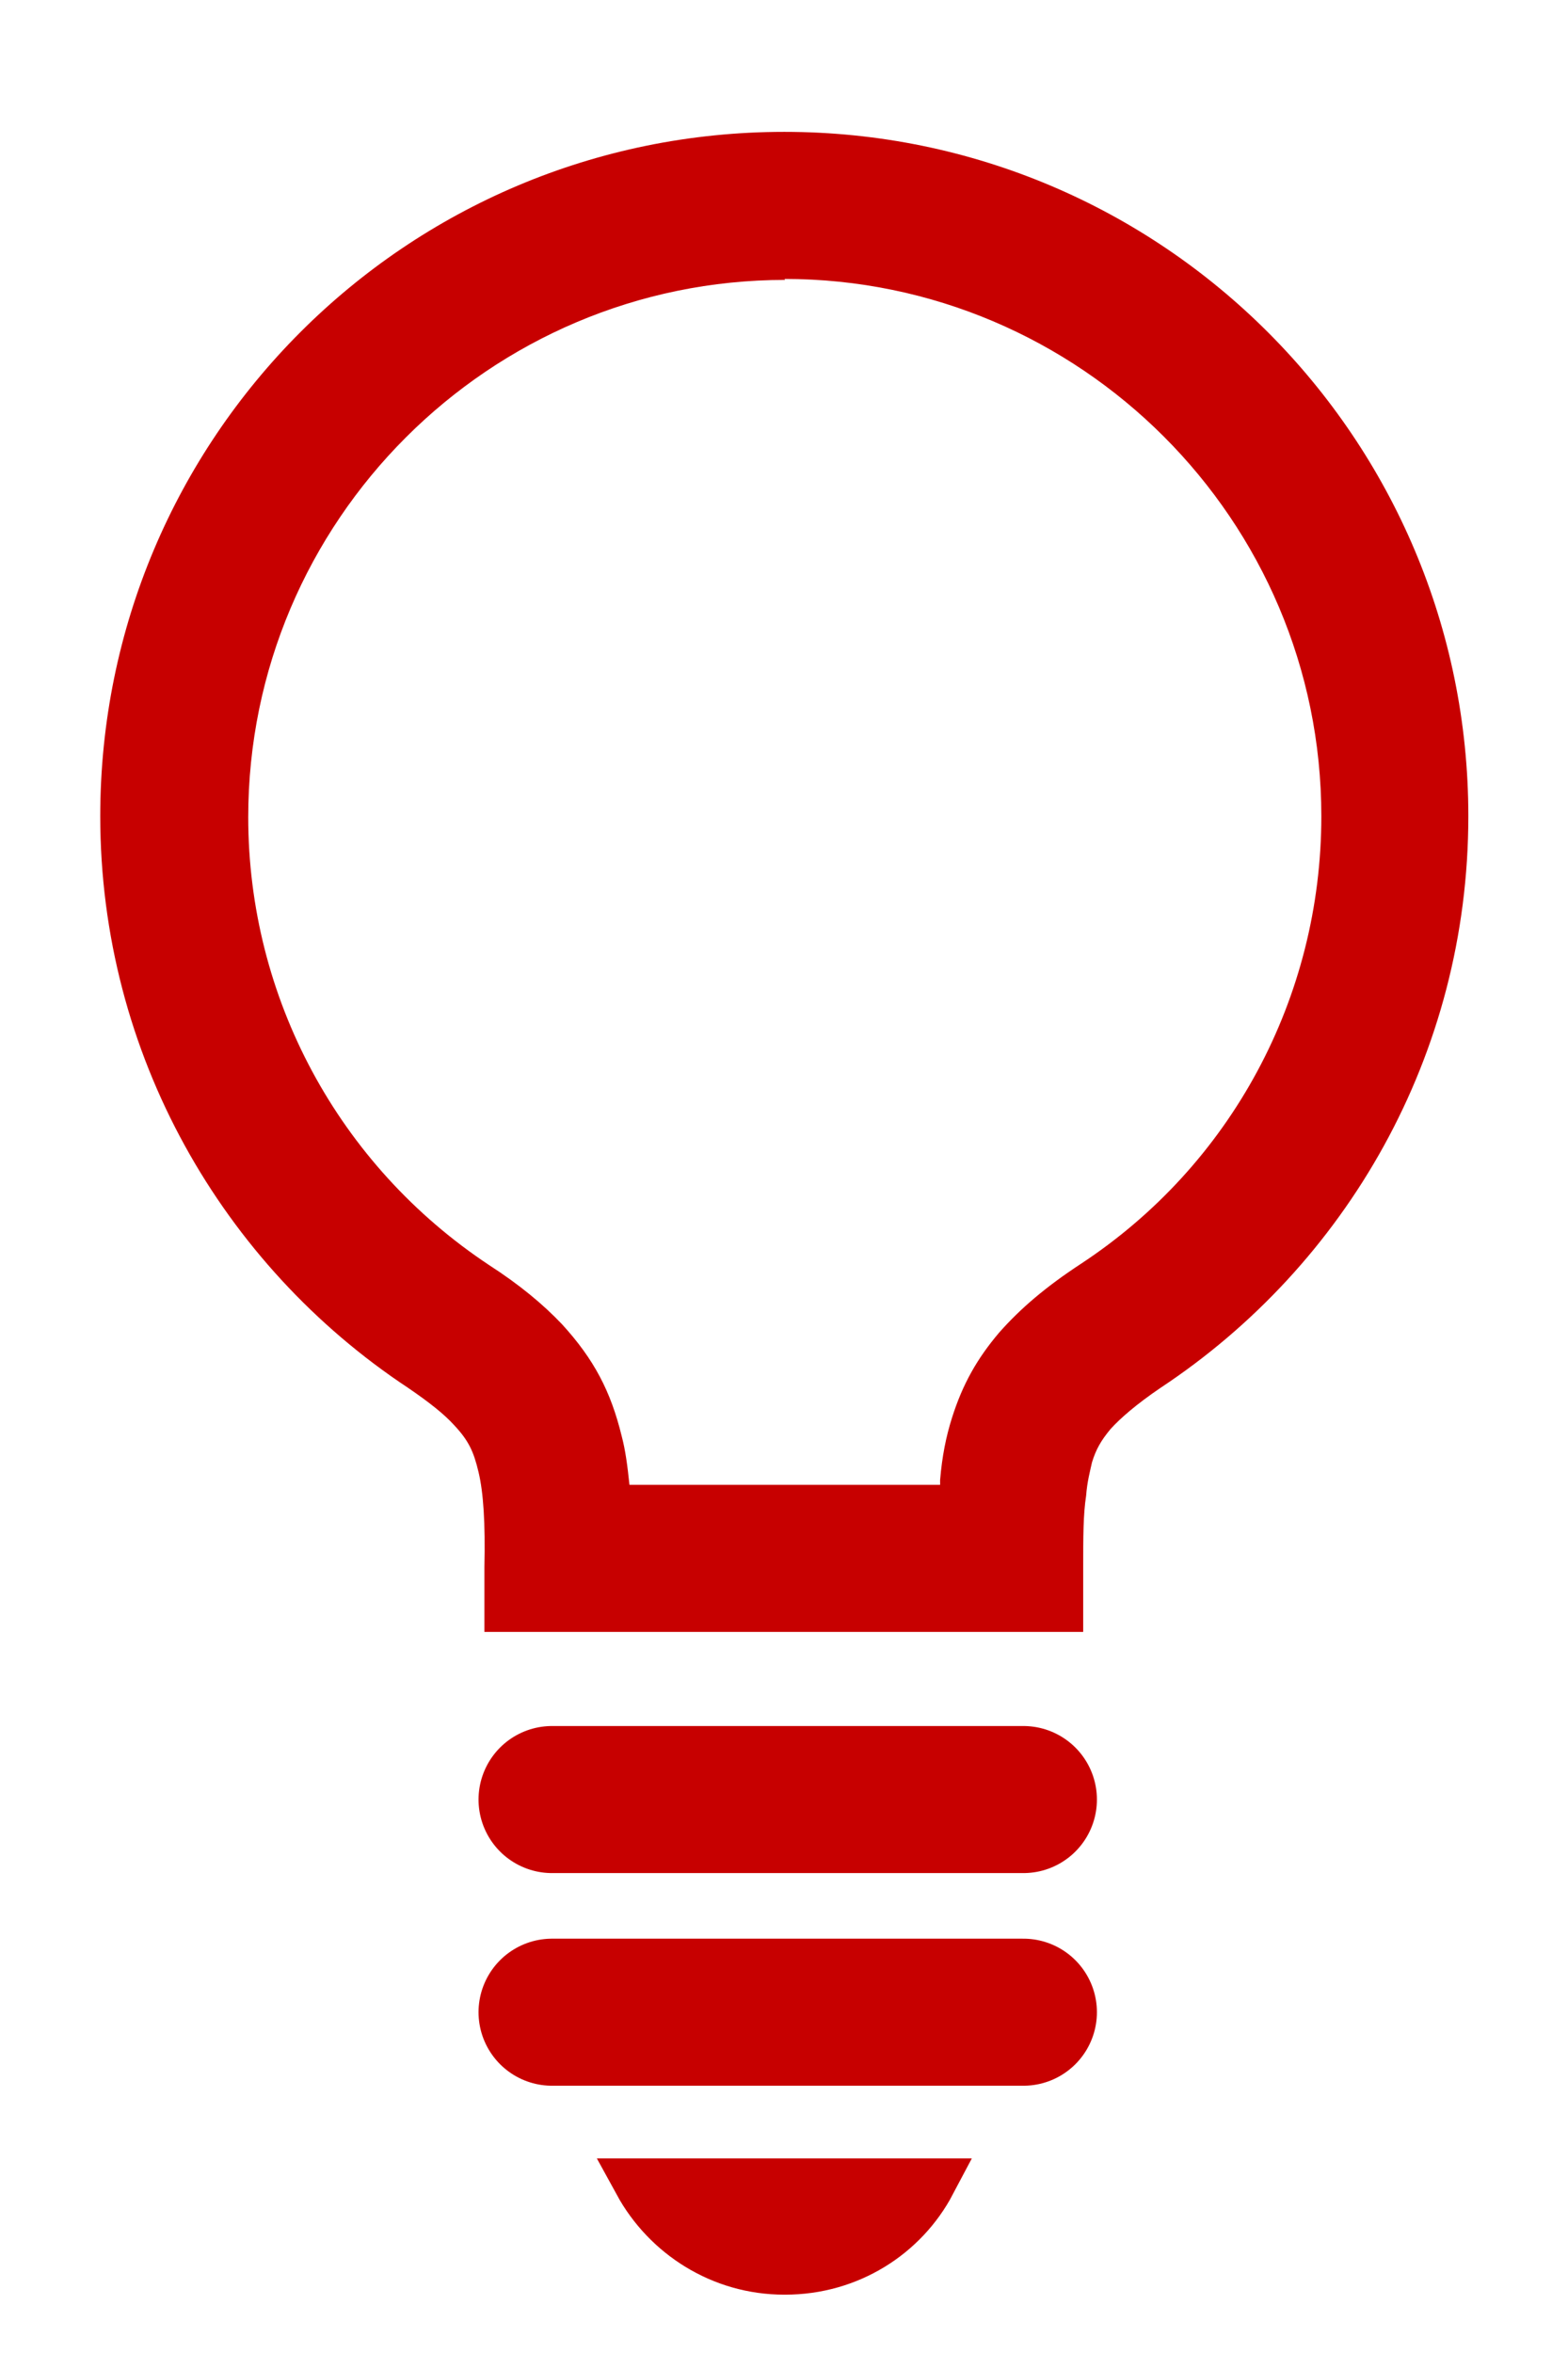 <svg fill="none" height="24" viewBox="0 0 16 24" width="16" xmlns="http://www.w3.org/2000/svg" xmlns:xlink="http://www.w3.org/1999/xlink"><clipPath id="a"><path d="m.273.595h15.45v22.81h-15.45z"/></clipPath><g clip-path="url(#a)"><path d="m8.003 2.845c3.02 0 5.48 2.46 5.48 5.48 0 1.85-.92 3.56-2.46 4.57-.35.23-.61.45-.83.7-.22.26-.37.52-.48.87-.06.19-.1.39-.12.63v.05h-3.17c-.02-.19-.04-.35-.08-.5-.11-.45-.28-.78-.61-1.14-.19-.2-.43-.4-.74-.6-1.54-1.02-2.46-2.73-2.46-4.57 0-3.02 2.46-5.48 5.48-5.48m-.01-1.51c-3.86 0-6.98 3.12-6.98 6.98 0 2.43 1.25 4.58 3.14 5.83.22.15.37.27.47.38.15.16.2.27.25.48s.07.52.06.97v.66h6.11v-.66c0-.3 0-.54.03-.73.01-.14.04-.25.06-.34.04-.13.09-.22.19-.34.1-.11.26-.25.51-.42 1.89-1.25 3.14-3.39 3.14-5.83 0-3.85-3.12-6.98-6.98-6.98z" fill="#c70000"/><g stroke="#c70000"><path d="m8.012 23.155c.65 0 1.21-.36 1.49-.89h-2.99c.29.53.85.89 1.49.89z" fill="#c70000" stroke-miterlimit="10" stroke-width=".5"/><path d="m5.633 18.355h4.81" stroke-linecap="round" stroke-linejoin="round" stroke-width="1.5"/><path d="m5.633 20.524h4.81" stroke-linecap="round" stroke-linejoin="round" stroke-width="1.5"/></g></g></svg>